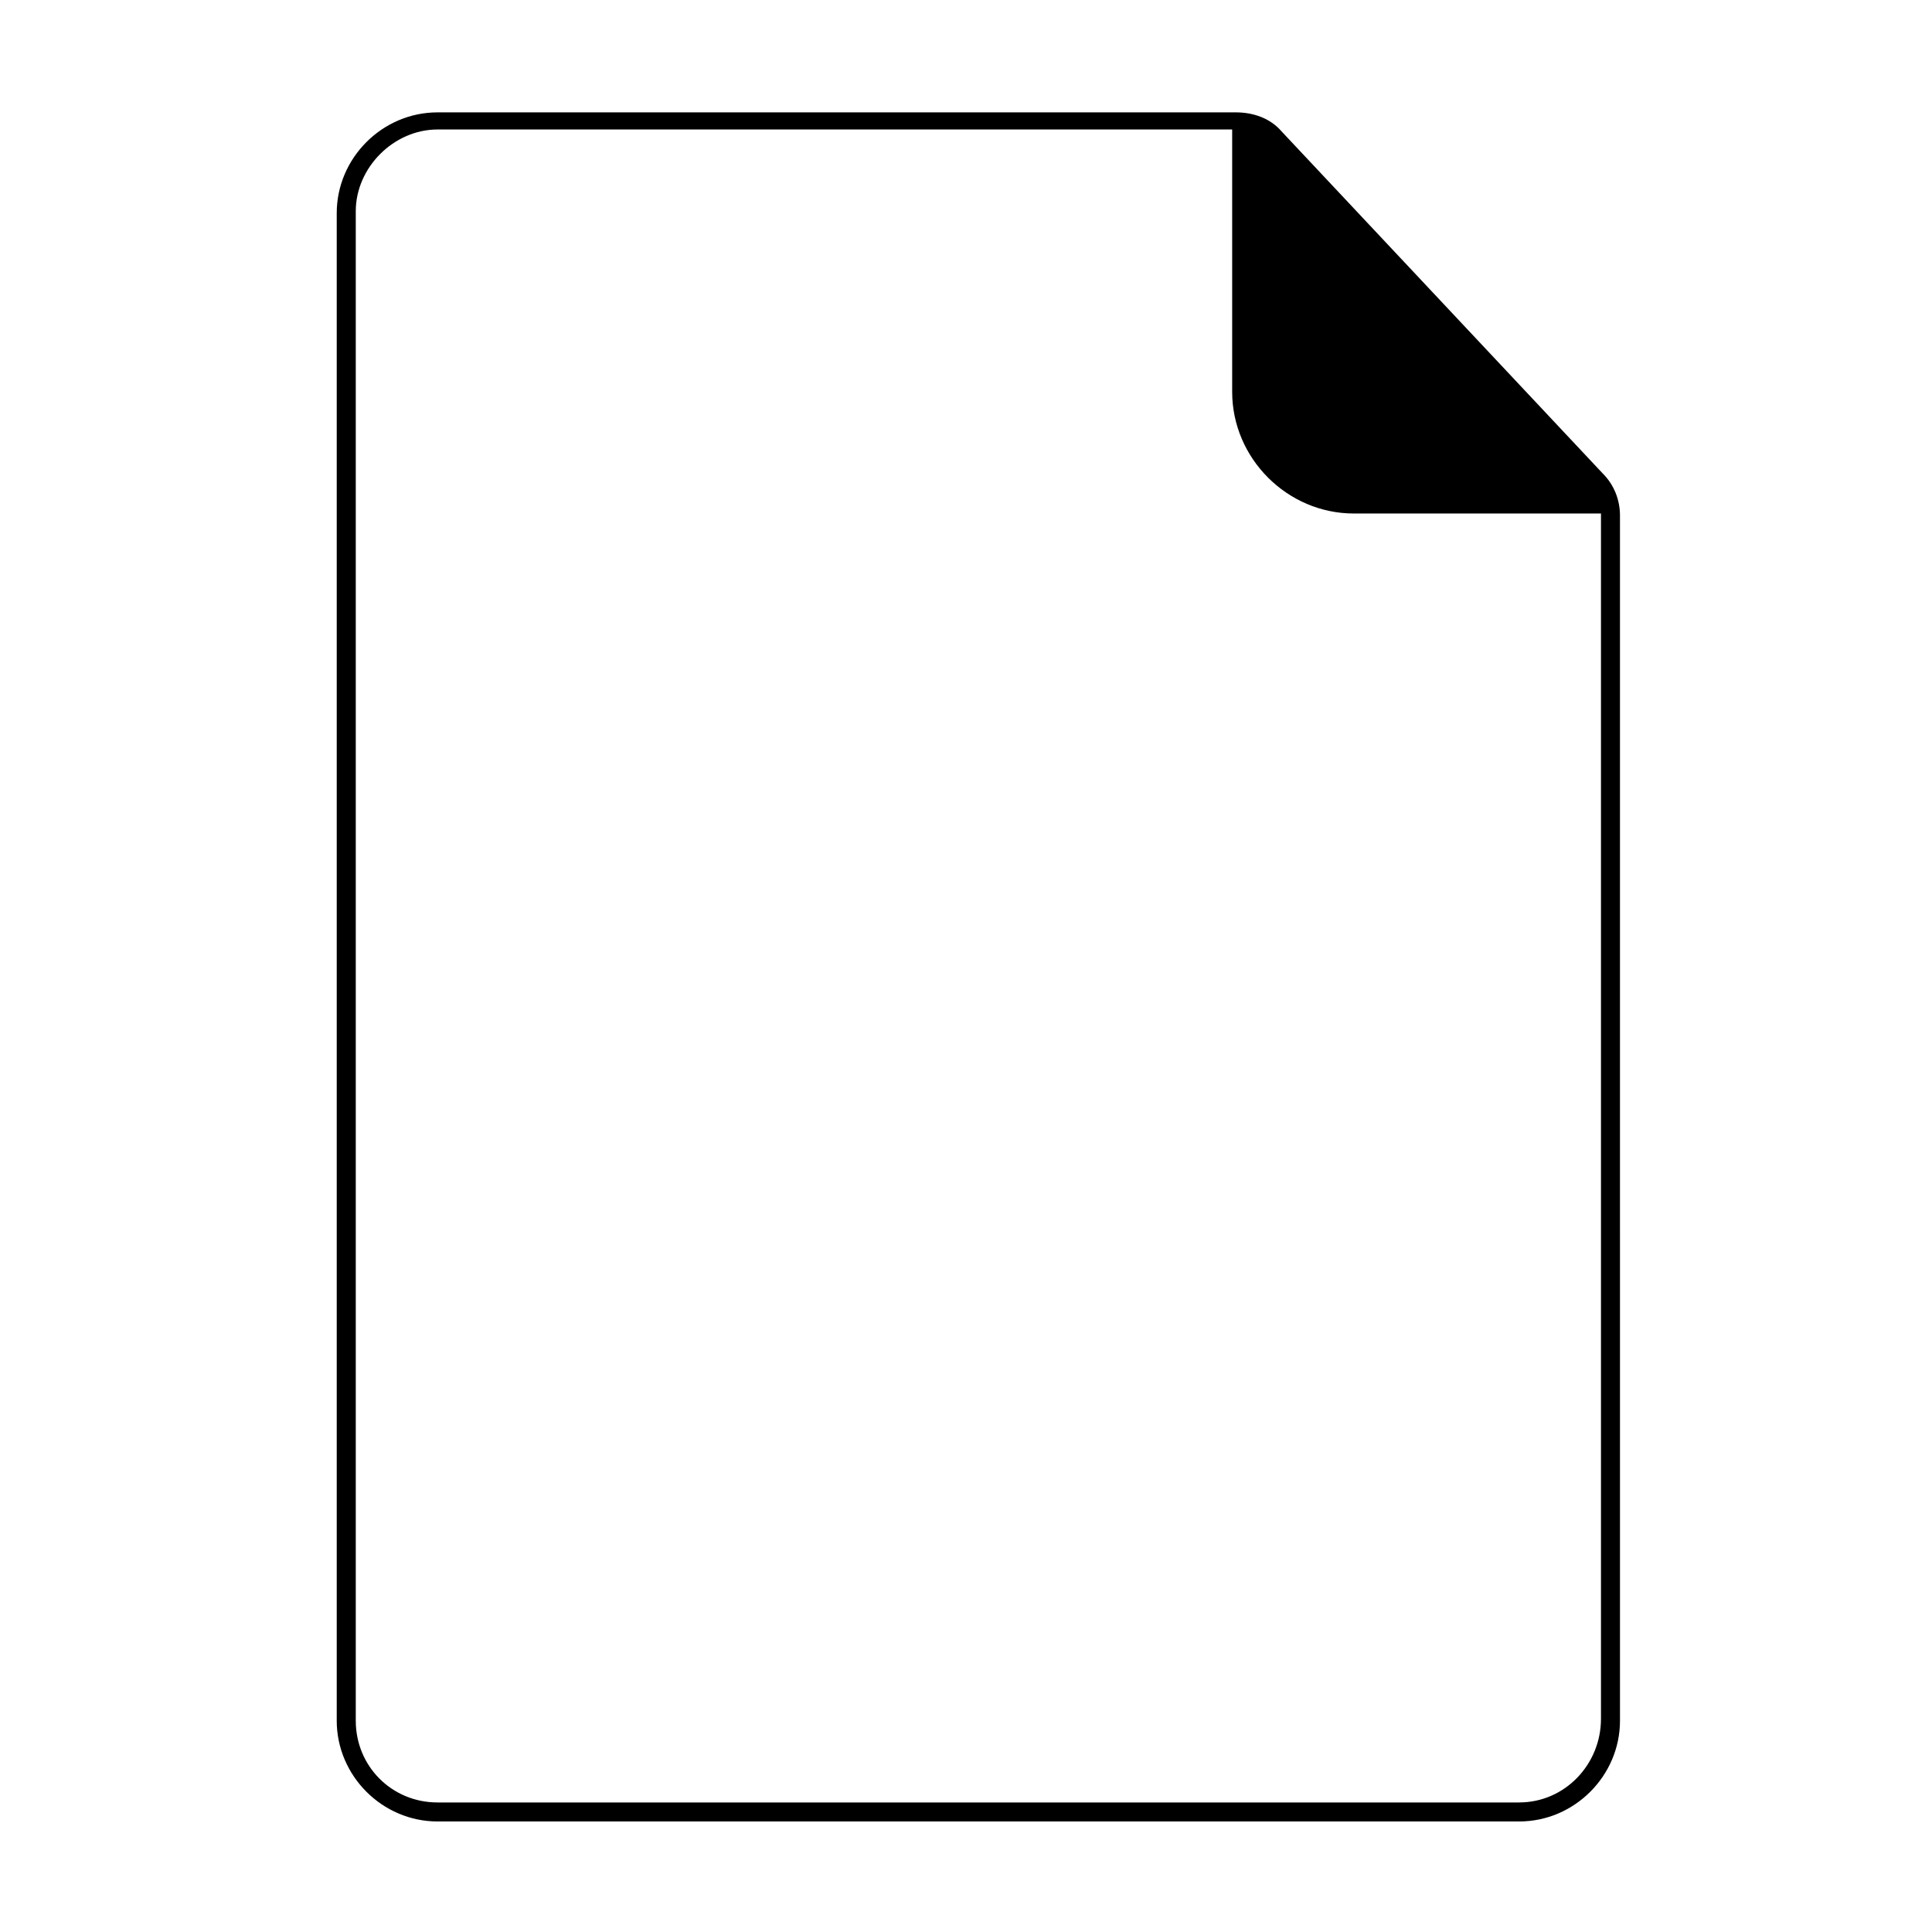 <?xml version="1.0" encoding="UTF-8"?>
<!-- The Best Svg Icon site in the world: iconSvg.co, Visit us! https://iconsvg.co -->
<svg fill="#000000" width="800px" height="800px" version="1.1" viewBox="144 144 512 512" xmlns="http://www.w3.org/2000/svg">
 <path d="m573.31 280.59c0-4.031-1.512-8.062-4.535-11.082l-85.145-90.688c-3.023-3.527-7.559-5.039-12.09-5.039h-211.6c-14.609 0-26.703 12.09-26.703 26.703v399.52c0 14.609 12.09 26.703 26.703 26.703h286.67c14.609 0 26.703-12.09 26.703-26.703zm-26.703 341.08h-286.66c-12.09 0-21.664-9.574-21.664-21.664v-400.03c0-11.586 10.074-21.66 21.664-21.66h210.59v69.527c0 17.633 14.609 32.242 32.242 32.242h65.496v319.41c0 12.09-9.57 22.168-21.664 22.168z"/>
</svg>